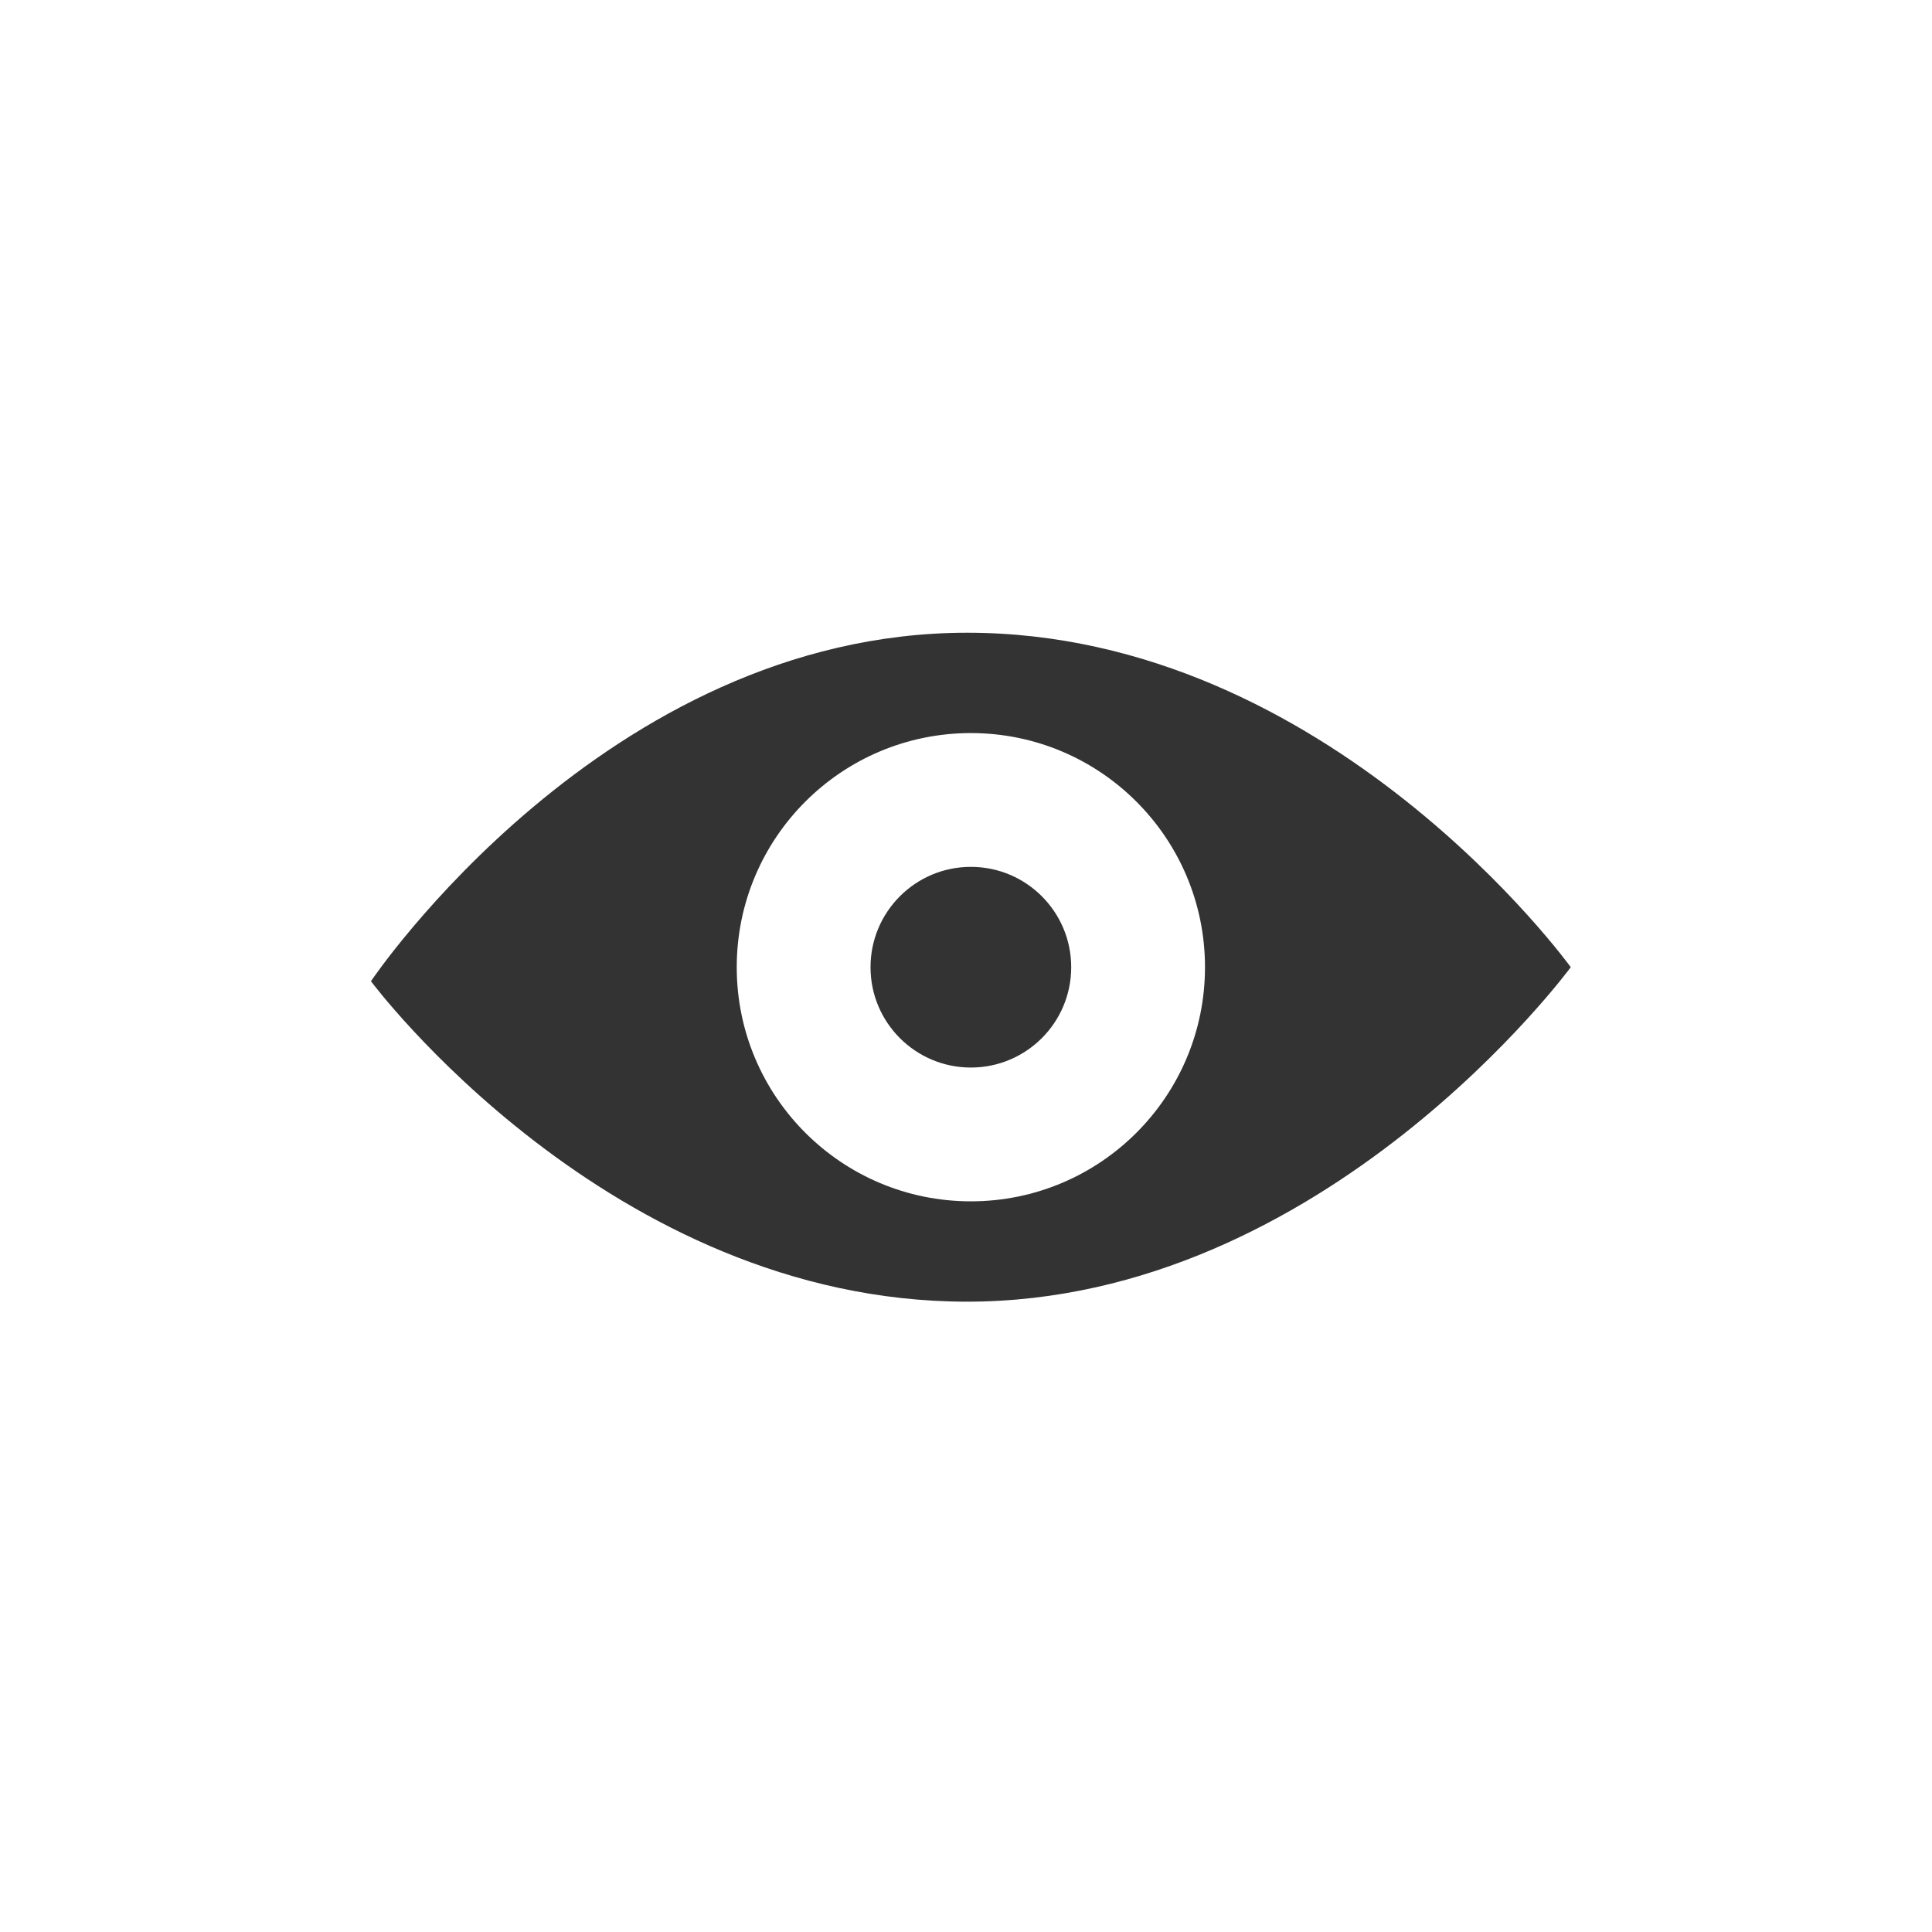 <svg xmlns="http://www.w3.org/2000/svg" xmlns:xlink="http://www.w3.org/1999/xlink" width="1200" height="1200" viewBox="0 0 1200 1200">
  <svg xmlns="http://www.w3.org/2000/svg" viewBox="0 0 100 100" transform="matrix(.69 0 0 .69 186 186)" fill="#333">
    <title>
      Oval 1 Copy
    </title>
    <path d="M50.087 75.18c26.84 0 45.279-25.09 45.279-25.09S77.254 25 50.087 25 5.363 51.141 5.363 51.141 23.248 75.18 50.087 75.18zm.278-7.527c9.7 0 17.563-7.863 17.563-17.563s-7.863-17.563-17.563-17.563c-9.7 0-17.563 7.863-17.563 17.563s7.863 17.563 17.563 17.563zm0-10.036c4.157 0 7.527-3.37 7.527-7.527s-3.37-7.527-7.527-7.527-7.527 3.37-7.527 7.527 3.37 7.527 7.527 7.527z" fill="#333" fill-rule="evenodd"/>
  </svg>
</svg>
